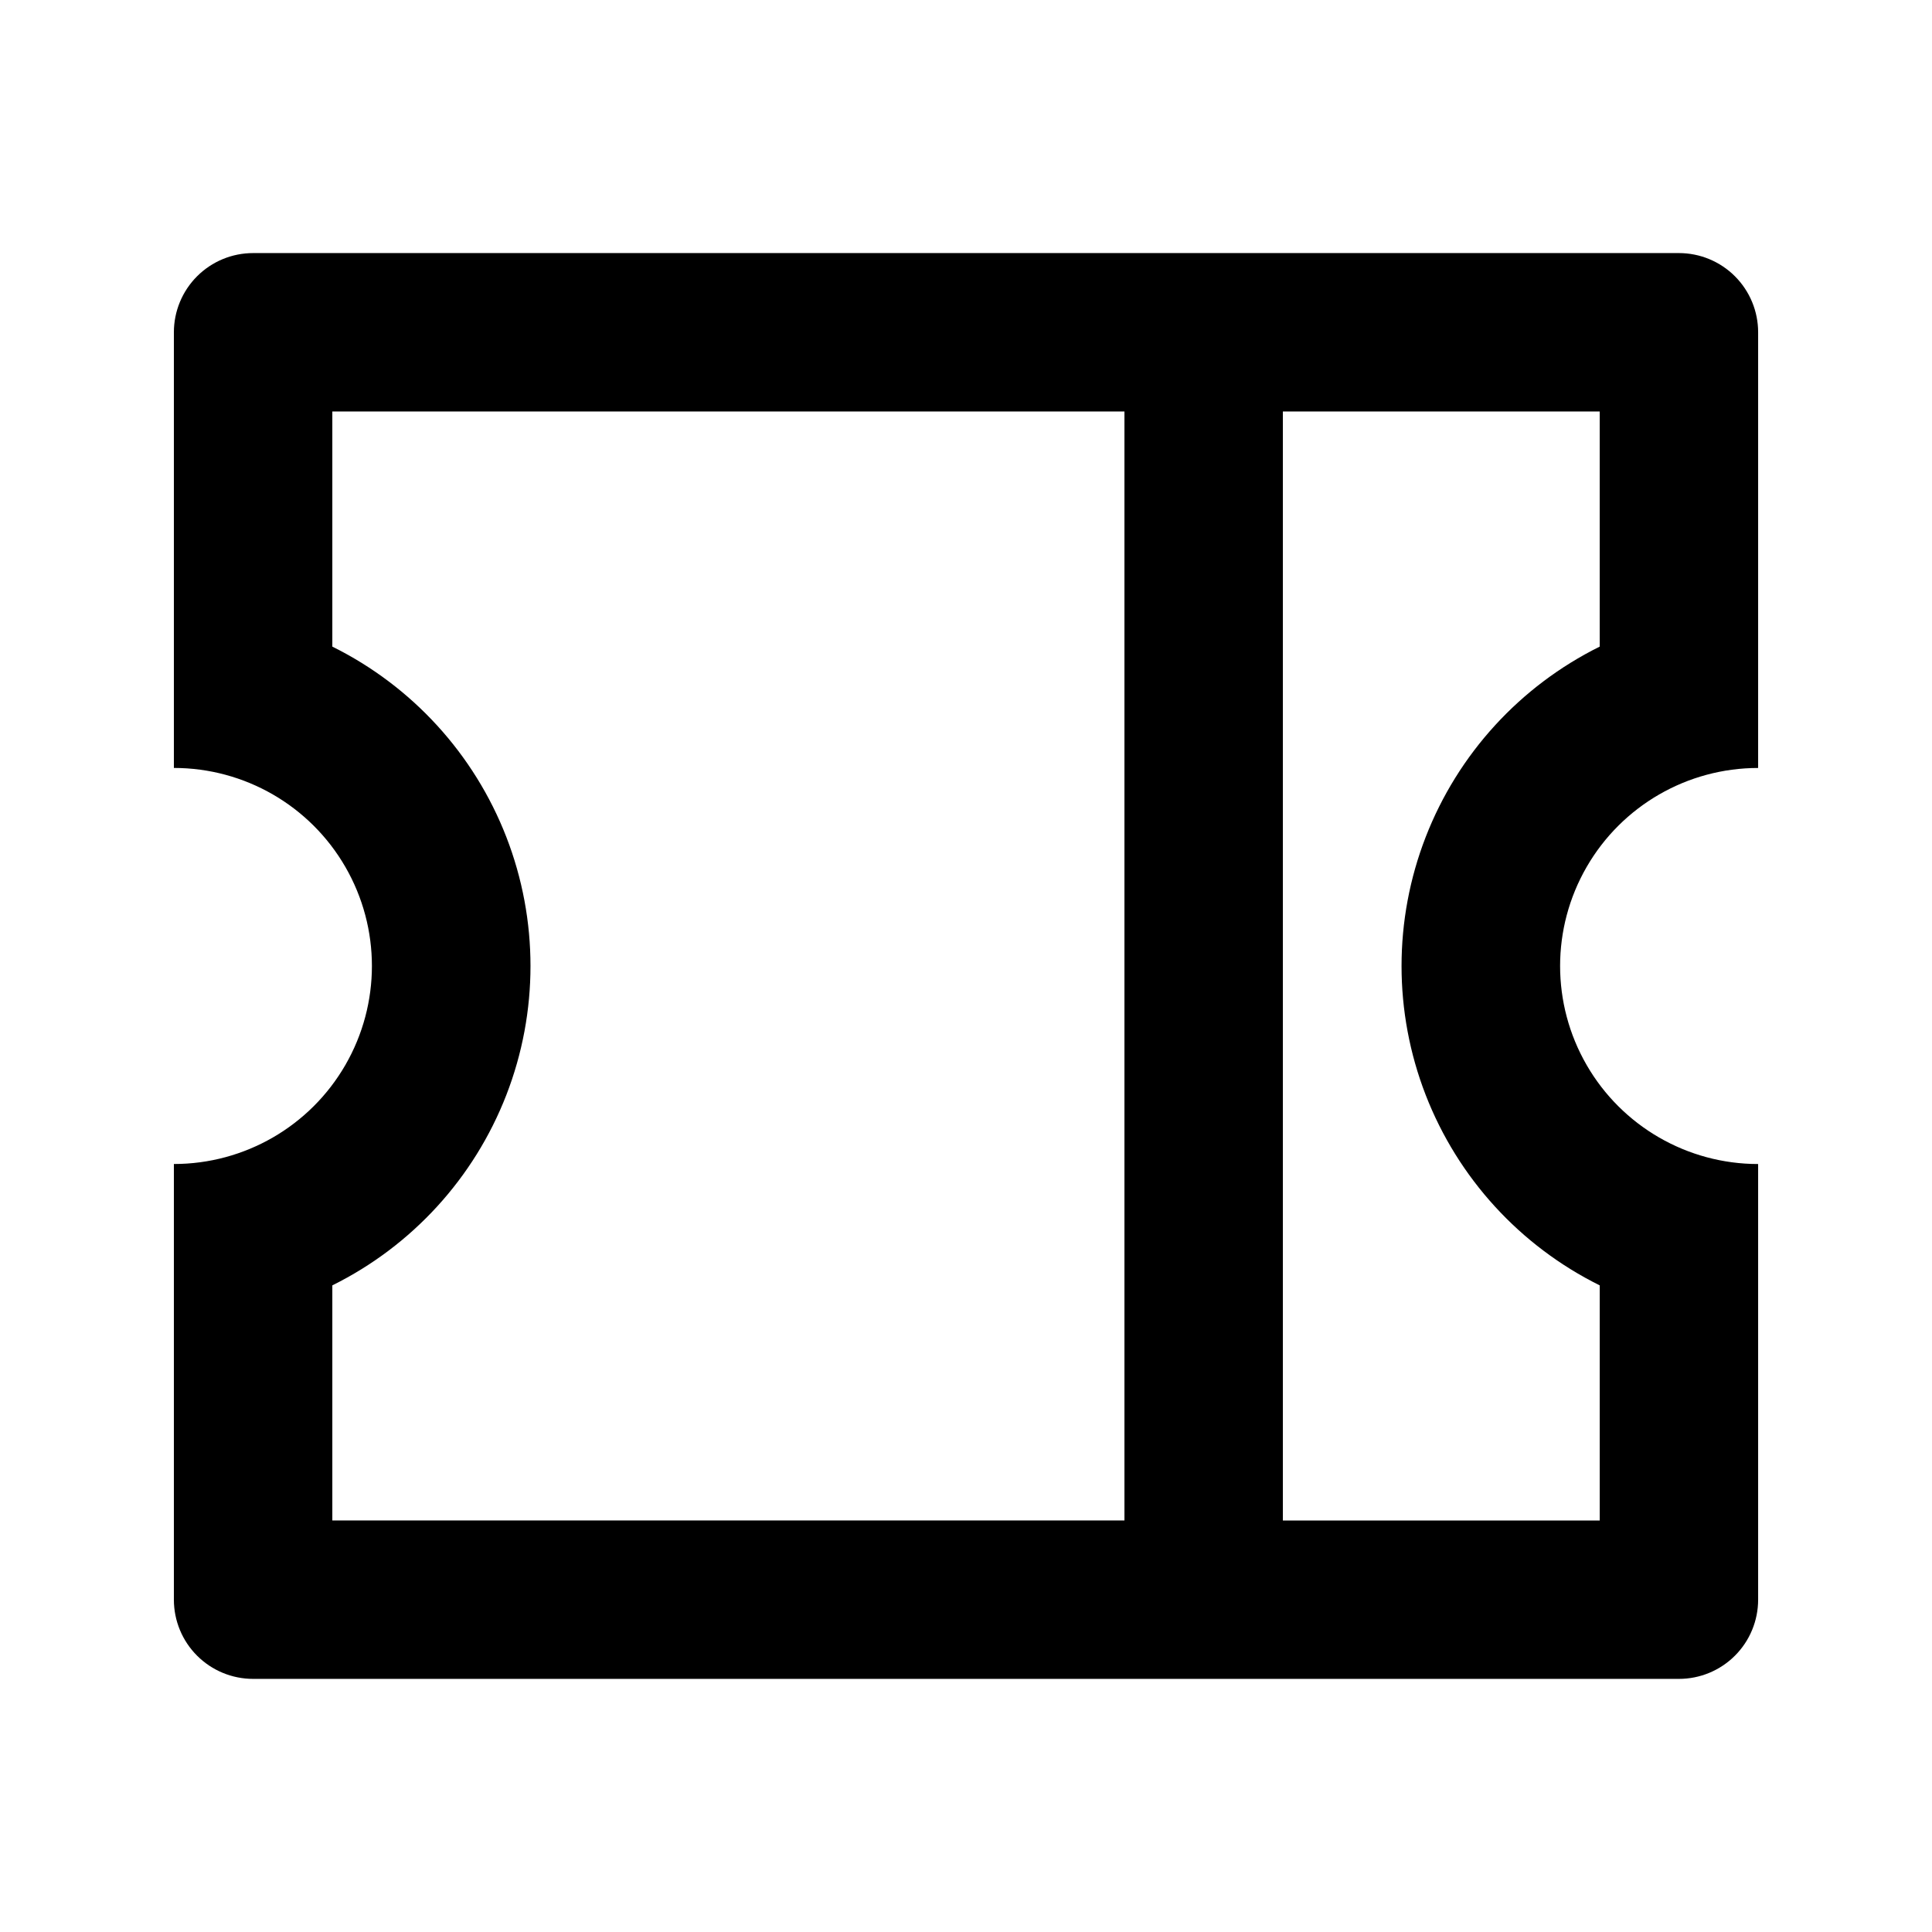 <?xml version="1.0" encoding="UTF-8"?>
<!-- Uploaded to: ICON Repo, www.iconrepo.com, Generator: ICON Repo Mixer Tools -->
<svg fill="#000000" width="800px" height="800px" version="1.1" viewBox="144 144 512 512" xmlns="http://www.w3.org/2000/svg">
 <path d="m190.08 347.52v-115.46c0-5.566 2.211-10.906 6.148-14.844s9.277-6.148 14.844-6.148h377.86c5.57 0 10.906 2.211 14.844 6.148s6.148 9.277 6.148 14.844v115.46c-18.75 0-36.074 10-45.449 26.238-9.375 16.238-9.375 36.242 0 52.48s26.699 26.242 45.449 26.242v115.45c0 5.57-2.211 10.91-6.148 14.844-3.938 3.938-9.273 6.148-14.844 6.148h-377.86c-5.566 0-10.906-2.211-14.844-6.148-3.938-3.934-6.148-9.273-6.148-14.844v-115.46 0.004c18.75 0 36.074-10.004 45.449-26.242s9.375-36.242 0-52.48c-9.375-16.238-26.699-26.238-45.449-26.238zm251.91-94.465h-209.92v62.305c21.133 10.473 37.582 28.473 46.117 50.461 8.531 21.984 8.531 46.371 0 68.359-8.535 21.984-24.984 39.984-46.117 50.457v62.305h209.92zm41.984 0v293.89h83.969v-62.305l-0.004-0.004c-21.133-10.473-37.582-28.473-46.117-50.457-8.531-21.988-8.531-46.375 0-68.359 8.535-21.988 24.984-39.988 46.117-50.461v-62.305h-83.969z"/>
</svg>